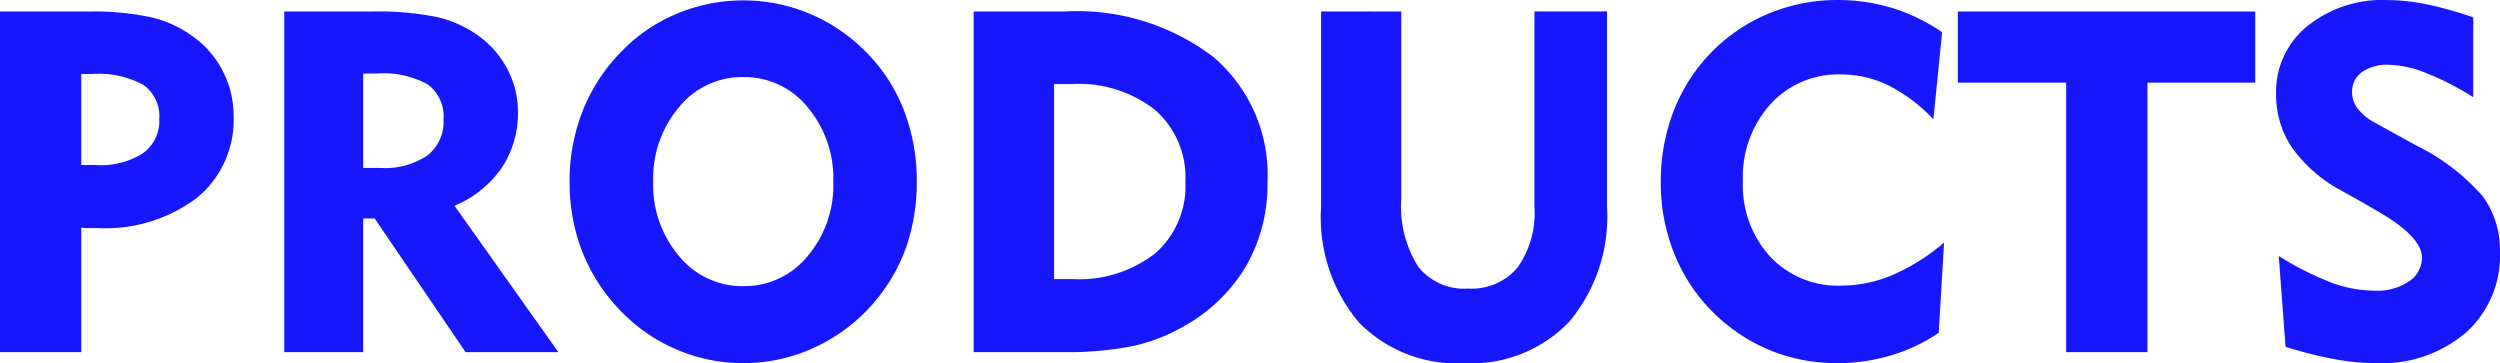<svg xmlns="http://www.w3.org/2000/svg" width="93.542" height="13.588" viewBox="0 0 93.542 13.588">
  <path id="パス_13889" data-name="パス 13889" d="M4.913-10.406H4.5V-7h.554a2.949,2.949,0,0,0,1.758-.444,1.488,1.488,0,0,0,.606-1.279A1.429,1.429,0,0,0,6.82-10,3.484,3.484,0,0,0,4.913-10.406ZM1.459,0V-12.744H4.737a10.4,10.4,0,0,1,2.4.22,4.281,4.281,0,0,1,1.573.738,3.565,3.565,0,0,1,1.1,1.3A3.62,3.62,0,0,1,10.2-8.842,3.767,3.767,0,0,1,8.829-5.774,5.69,5.69,0,0,1,5.1-4.641q-.246,0-.369,0T4.5-4.658V0ZM15.548-10.424h-.5v3.533h.642a2.843,2.843,0,0,0,1.758-.466,1.584,1.584,0,0,0,.606-1.336,1.5,1.5,0,0,0-.589-1.323A3.447,3.447,0,0,0,15.548-10.424ZM12.094,0V-12.744h3.278a11.094,11.094,0,0,1,2.439.207,4.279,4.279,0,0,1,1.534.69,3.554,3.554,0,0,1,1.1,1.261A3.389,3.389,0,0,1,20.839-9a3.681,3.681,0,0,1-.611,2.109,4.024,4.024,0,0,1-1.762,1.415L22.351,0H18.879l-3.4-5h-.431V0ZM25.9-6.372a4.1,4.1,0,0,0,.971,2.782,3.047,3.047,0,0,0,2.4,1.121,3.048,3.048,0,0,0,2.4-1.116,4.1,4.1,0,0,0,.967-2.786,4.133,4.133,0,0,0-.967-2.8,3.043,3.043,0,0,0-2.4-1.121,3.047,3.047,0,0,0-2.4,1.121A4.122,4.122,0,0,0,25.9-6.372Zm-3.129,0a7.147,7.147,0,0,1,.488-2.65,6.646,6.646,0,0,1,1.437-2.21,6.166,6.166,0,0,1,2.083-1.428,6.379,6.379,0,0,1,2.487-.5,6.362,6.362,0,0,1,2.492.5,6.43,6.43,0,0,1,2.114,1.441A6.292,6.292,0,0,1,35.284-9.04a7.312,7.312,0,0,1,.479,2.667,7.411,7.411,0,0,1-.334,2.25A6.325,6.325,0,0,1,34.436-2.2a6.5,6.5,0,0,1-2.29,1.925,6.3,6.3,0,0,1-2.878.686,6.277,6.277,0,0,1-2.474-.5,6.36,6.36,0,0,1-2.1-1.441,6.669,6.669,0,0,1-1.437-2.2A7.079,7.079,0,0,1,22.772-6.372ZM40.9-2.733h.668a4.635,4.635,0,0,0,3.12-.967,3.336,3.336,0,0,0,1.125-2.672,3.362,3.362,0,0,0-1.125-2.681,4.608,4.608,0,0,0-3.12-.976H40.9ZM37.89,0V-12.744h3.384a8.407,8.407,0,0,1,5.59,1.705,5.782,5.782,0,0,1,2.021,4.667,6.152,6.152,0,0,1-.8,3.151A6.214,6.214,0,0,1,45.738-.958a6.554,6.554,0,0,1-1.912.734A12.284,12.284,0,0,1,41.273,0Zm16-12.744v7a4.243,4.243,0,0,0,.62,2.527,2.181,2.181,0,0,0,1.876.839,2.248,2.248,0,0,0,1.85-.782,3.531,3.531,0,0,0,.637-2.276v-7.312h2.716v7.313a6.128,6.128,0,0,1-1.415,4.3A5.065,5.065,0,0,1,56.25.413,5.107,5.107,0,0,1,52.3-1.116a6.1,6.1,0,0,1-1.411-4.3v-7.33ZM73.8-8.71a6.079,6.079,0,0,0-1.674-1.266,4.015,4.015,0,0,0-1.78-.413A3.435,3.435,0,0,0,67.7-9.272a4.063,4.063,0,0,0-1.028,2.865,3.972,3.972,0,0,0,1.02,2.834,3.475,3.475,0,0,0,2.654,1.085,4.946,4.946,0,0,0,1.929-.4A7.522,7.522,0,0,0,74.2-4.1L74-.721a6.468,6.468,0,0,1-1.789.844A7.011,7.011,0,0,1,70.2.413,6.649,6.649,0,0,1,68.041.062a6.374,6.374,0,0,1-1.9-1.037,6.462,6.462,0,0,1-1.885-2.36A7.048,7.048,0,0,1,63.6-6.372a7.239,7.239,0,0,1,.483-2.654,6.492,6.492,0,0,1,1.406-2.188,6.435,6.435,0,0,1,2.153-1.455,6.671,6.671,0,0,1,2.575-.505,6.953,6.953,0,0,1,2.048.3,6.848,6.848,0,0,1,1.863.905ZM78.768,0V-10.081H74.716v-2.663H85.843v2.663H81.809V0Zm7.954-3.6a11.1,11.1,0,0,0,2,1.011,4.8,4.8,0,0,0,1.6.29A2.117,2.117,0,0,0,91.6-2.65a1.058,1.058,0,0,0,.479-.892q0-.782-1.705-1.758l-.422-.246-.861-.483a5.405,5.405,0,0,1-1.863-1.608,3.54,3.54,0,0,1-.606-2.03,3.159,3.159,0,0,1,1.16-2.522,4.472,4.472,0,0,1,3-.984,7.516,7.516,0,0,1,1.468.158A13.638,13.638,0,0,1,94-12.524v2.988a10.132,10.132,0,0,0-1.749-.9,4.065,4.065,0,0,0-1.406-.316,1.65,1.65,0,0,0-1.011.277.89.89,0,0,0-.369.751,1.014,1.014,0,0,0,.22.624,2.006,2.006,0,0,0,.659.527l1.494.826a7.968,7.968,0,0,1,2.518,1.916A3.421,3.421,0,0,1,95-3.744a3.863,3.863,0,0,1-1.27,3.01A4.837,4.837,0,0,1,90.36.413,8.821,8.821,0,0,1,88.813.264,14.834,14.834,0,0,1,86.977-.2Z" transform="translate(-1.459 13.175)" fill="#1717fd"/>
</svg>
